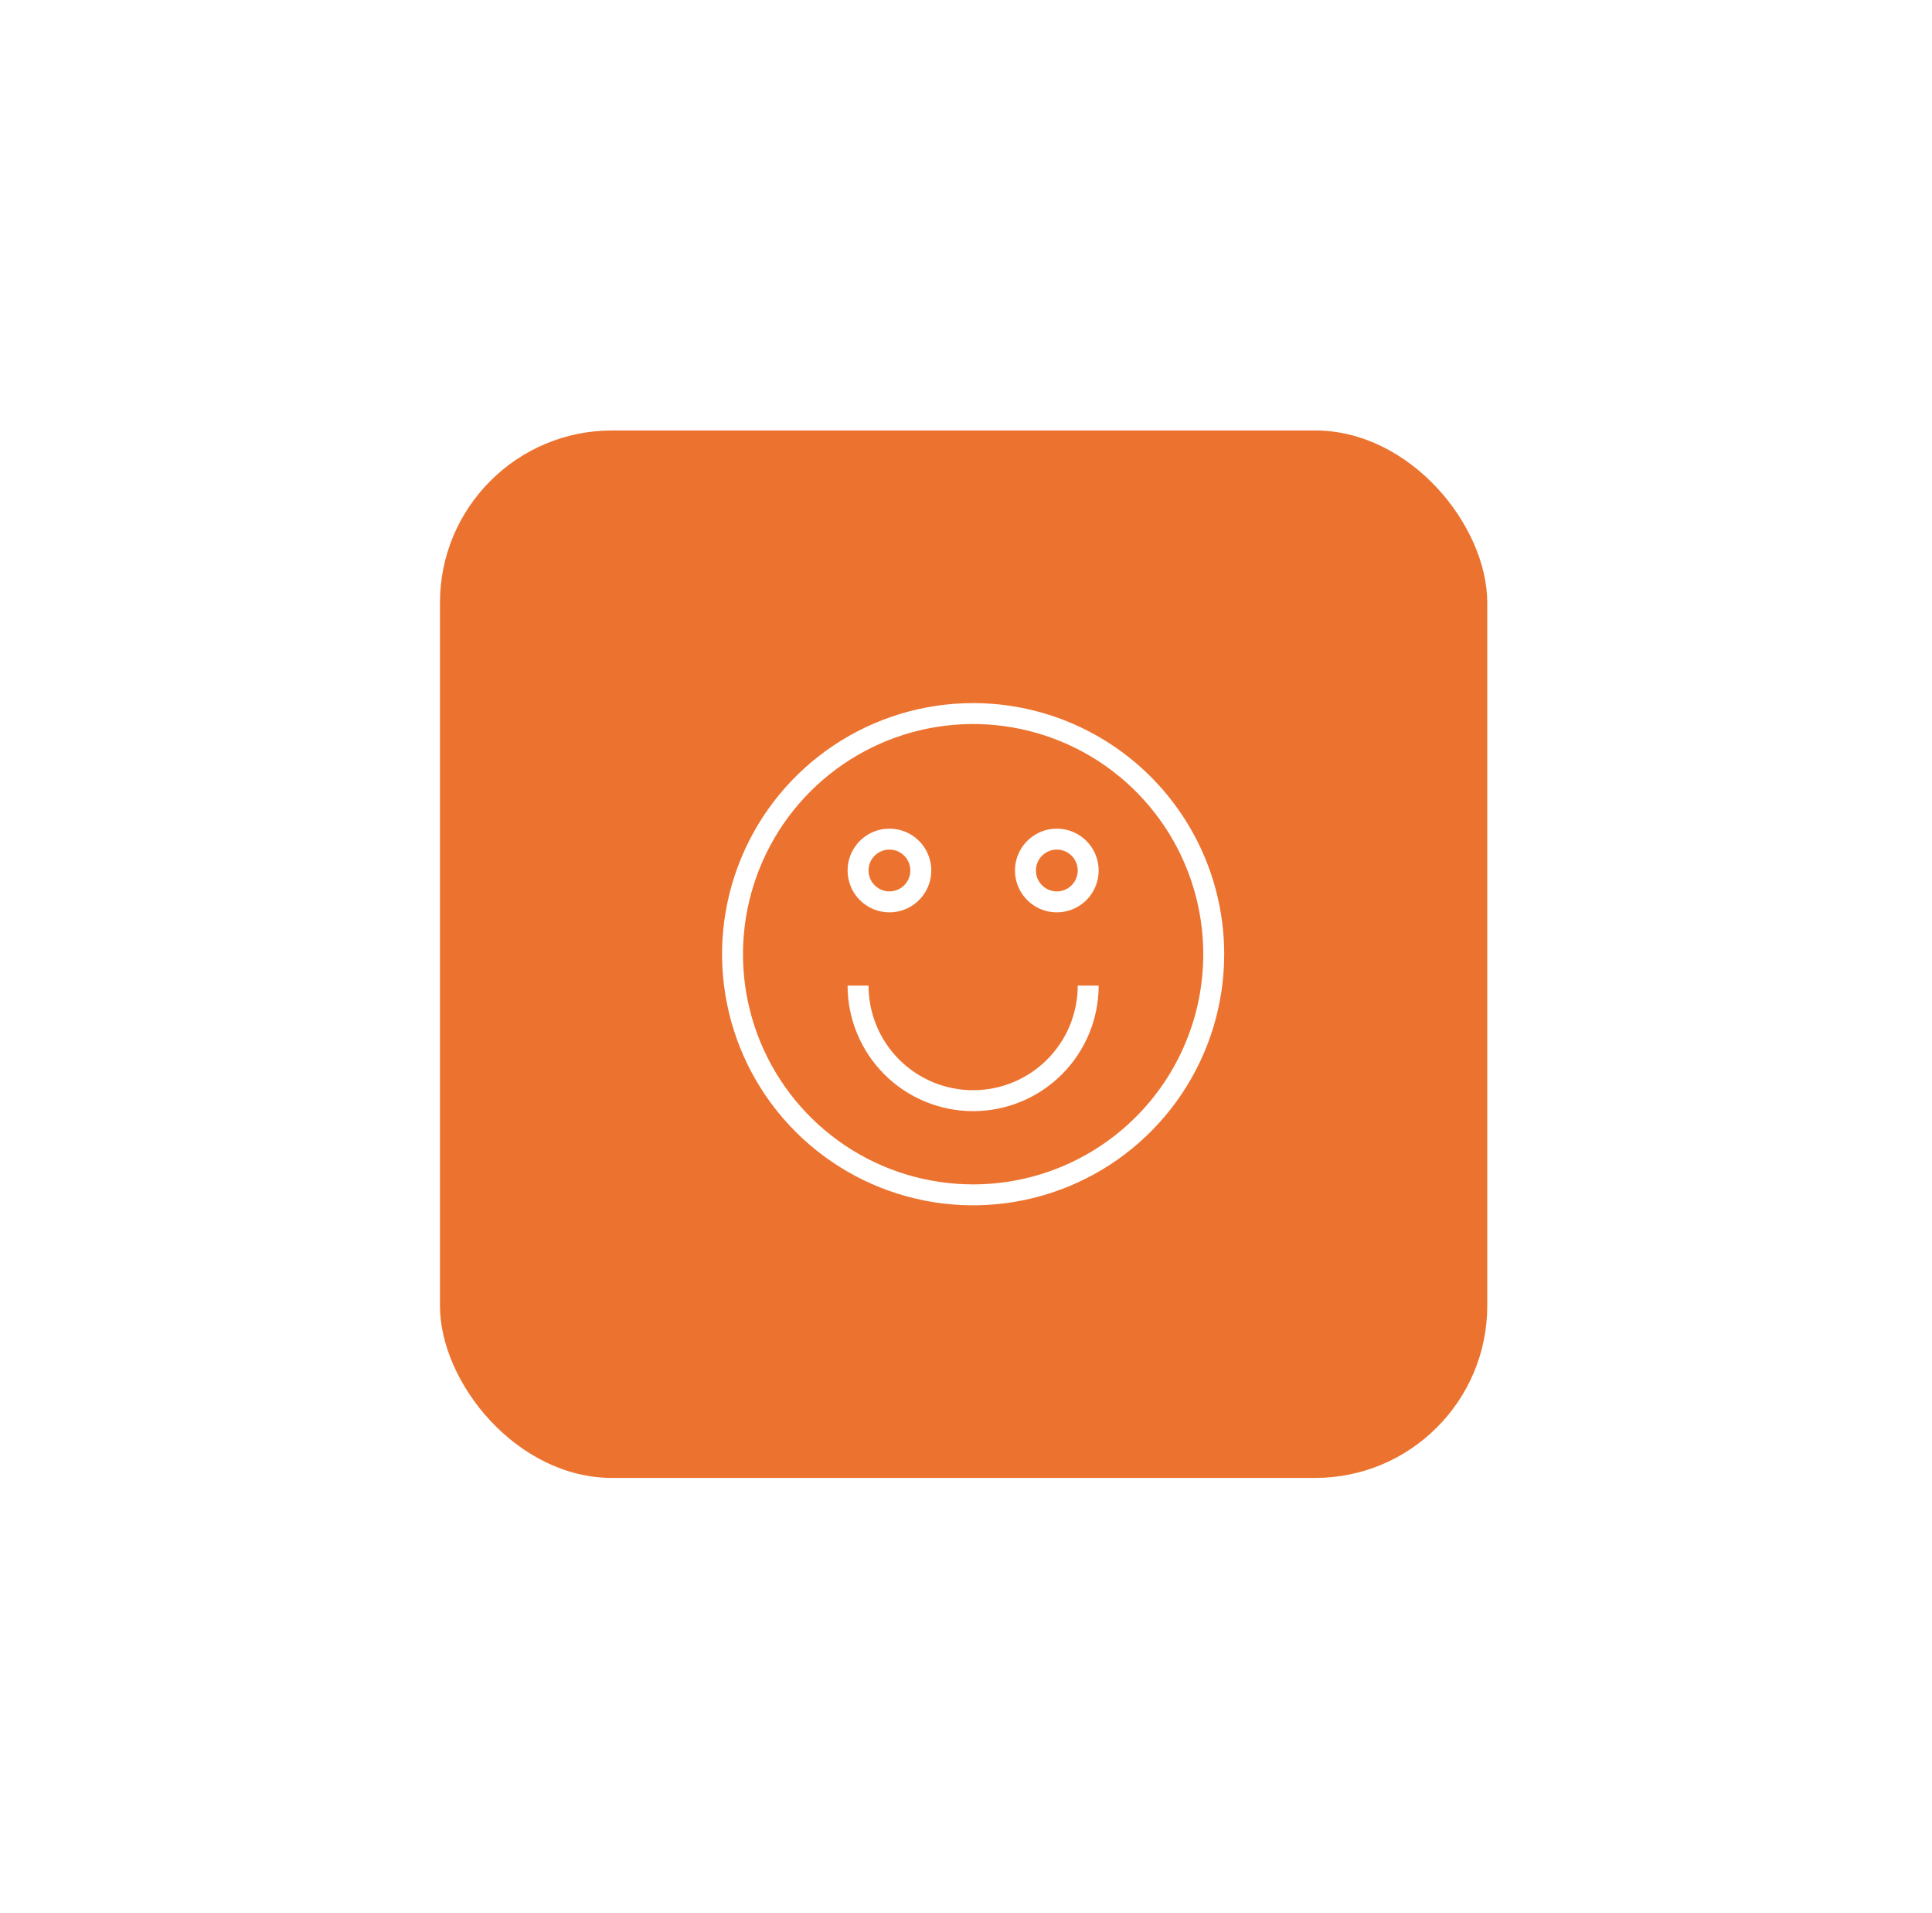 <svg width="101" height="100" viewBox="0 0 101 100" fill="none" xmlns="http://www.w3.org/2000/svg">
<g filter="url(#filter0_d_270_124)">
<rect x="23" y="22.5" width="54.75" height="54.75" rx="9" fill="#EC732F"/>
</g>
<g clip-path="url(#clip0_270_124)">
<path d="M50.873 36.75C48.277 36.75 45.739 37.52 43.581 38.962C41.422 40.404 39.74 42.454 38.747 44.852C37.753 47.251 37.493 49.89 38 52.436C38.506 54.982 39.756 57.32 41.592 59.156C43.427 60.991 45.766 62.241 48.312 62.748C50.858 63.254 53.497 62.994 55.895 62.001C58.294 61.008 60.343 59.325 61.786 57.167C63.228 55.008 63.998 52.471 63.998 49.875C63.998 46.394 62.615 43.056 60.153 40.594C57.692 38.133 54.353 36.75 50.873 36.75ZM50.873 61.906C48.493 61.906 46.167 61.201 44.188 59.879C42.21 58.557 40.668 56.678 39.757 54.479C38.846 52.281 38.608 49.862 39.072 47.528C39.537 45.194 40.683 43.05 42.365 41.368C44.048 39.685 46.192 38.539 48.525 38.075C50.859 37.611 53.278 37.849 55.477 38.76C57.675 39.67 59.554 41.212 60.876 43.191C62.198 45.169 62.904 47.495 62.904 49.875C62.904 53.066 61.636 56.126 59.38 58.382C57.124 60.639 54.063 61.906 50.873 61.906Z" fill="white"/>
<path d="M46.498 47.688C46.93 47.688 47.353 47.559 47.713 47.319C48.073 47.078 48.353 46.737 48.519 46.337C48.684 45.937 48.727 45.498 48.643 45.073C48.559 44.649 48.35 44.259 48.044 43.953C47.738 43.647 47.349 43.439 46.924 43.355C46.5 43.27 46.06 43.313 45.66 43.479C45.261 43.645 44.919 43.925 44.679 44.285C44.438 44.644 44.31 45.067 44.31 45.5C44.31 46.08 44.541 46.637 44.951 47.047C45.361 47.457 45.917 47.688 46.498 47.688ZM46.498 44.406C46.714 44.406 46.925 44.47 47.105 44.591C47.285 44.711 47.425 44.882 47.508 45.081C47.591 45.281 47.612 45.501 47.57 45.713C47.528 45.925 47.424 46.12 47.271 46.273C47.118 46.426 46.923 46.531 46.711 46.573C46.499 46.615 46.279 46.593 46.079 46.511C45.879 46.428 45.708 46.288 45.588 46.108C45.468 45.928 45.404 45.716 45.404 45.5C45.404 45.21 45.519 44.932 45.724 44.727C45.929 44.522 46.208 44.406 46.498 44.406Z" fill="white"/>
<path d="M55.248 43.312C54.815 43.312 54.392 43.441 54.032 43.681C53.672 43.922 53.392 44.263 53.227 44.663C53.061 45.063 53.018 45.502 53.102 45.927C53.187 46.351 53.395 46.741 53.701 47.047C54.007 47.353 54.397 47.561 54.821 47.645C55.245 47.73 55.685 47.687 56.085 47.521C56.484 47.355 56.826 47.075 57.066 46.715C57.307 46.356 57.435 45.933 57.435 45.5C57.435 44.92 57.205 44.363 56.794 43.953C56.384 43.543 55.828 43.312 55.248 43.312ZM55.248 46.594C55.031 46.594 54.82 46.53 54.64 46.409C54.46 46.289 54.32 46.118 54.237 45.919C54.154 45.719 54.133 45.499 54.175 45.287C54.217 45.075 54.321 44.88 54.474 44.727C54.627 44.574 54.822 44.469 55.034 44.427C55.246 44.385 55.466 44.407 55.666 44.489C55.866 44.572 56.037 44.712 56.157 44.892C56.277 45.072 56.341 45.284 56.341 45.5C56.341 45.79 56.226 46.068 56.021 46.273C55.816 46.478 55.538 46.594 55.248 46.594Z" fill="white"/>
<path d="M50.873 56.984C49.422 56.984 48.031 56.408 47.006 55.383C45.98 54.357 45.404 52.966 45.404 51.516H44.31C44.31 53.256 45.002 54.925 46.232 56.156C47.463 57.387 49.132 58.078 50.873 58.078C52.613 58.078 54.282 57.387 55.513 56.156C56.744 54.925 57.435 53.256 57.435 51.516H56.341C56.341 52.966 55.765 54.357 54.739 55.383C53.714 56.408 52.323 56.984 50.873 56.984Z" fill="white"/>
</g>
<defs>
<filter id="filter0_d_270_124" x="0.5" y="0" width="99.75" height="99.75" filterUnits="userSpaceOnUse" color-interpolation-filters="sRGB">
<feFlood flood-opacity="0" result="BackgroundImageFix"/>
<feColorMatrix in="SourceAlpha" type="matrix" values="0 0 0 0 0 0 0 0 0 0 0 0 0 0 0 0 0 0 127 0" result="hardAlpha"/>
<feOffset/>
<feGaussianBlur stdDeviation="11.25"/>
<feComposite in2="hardAlpha" operator="out"/>
<feColorMatrix type="matrix" values="0 0 0 0 0 0 0 0 0 0 0 0 0 0 0 0 0 0 0.15 0"/>
<feBlend mode="normal" in2="BackgroundImageFix" result="effect1_dropShadow_270_124"/>
<feBlend mode="normal" in="SourceGraphic" in2="effect1_dropShadow_270_124" result="shape"/>
</filter>
<clipPath id="clip0_270_124">
<rect width="26.25" height="26.25" fill="white" transform="translate(37.748 36.75)"/>
</clipPath>
</defs>
</svg>
